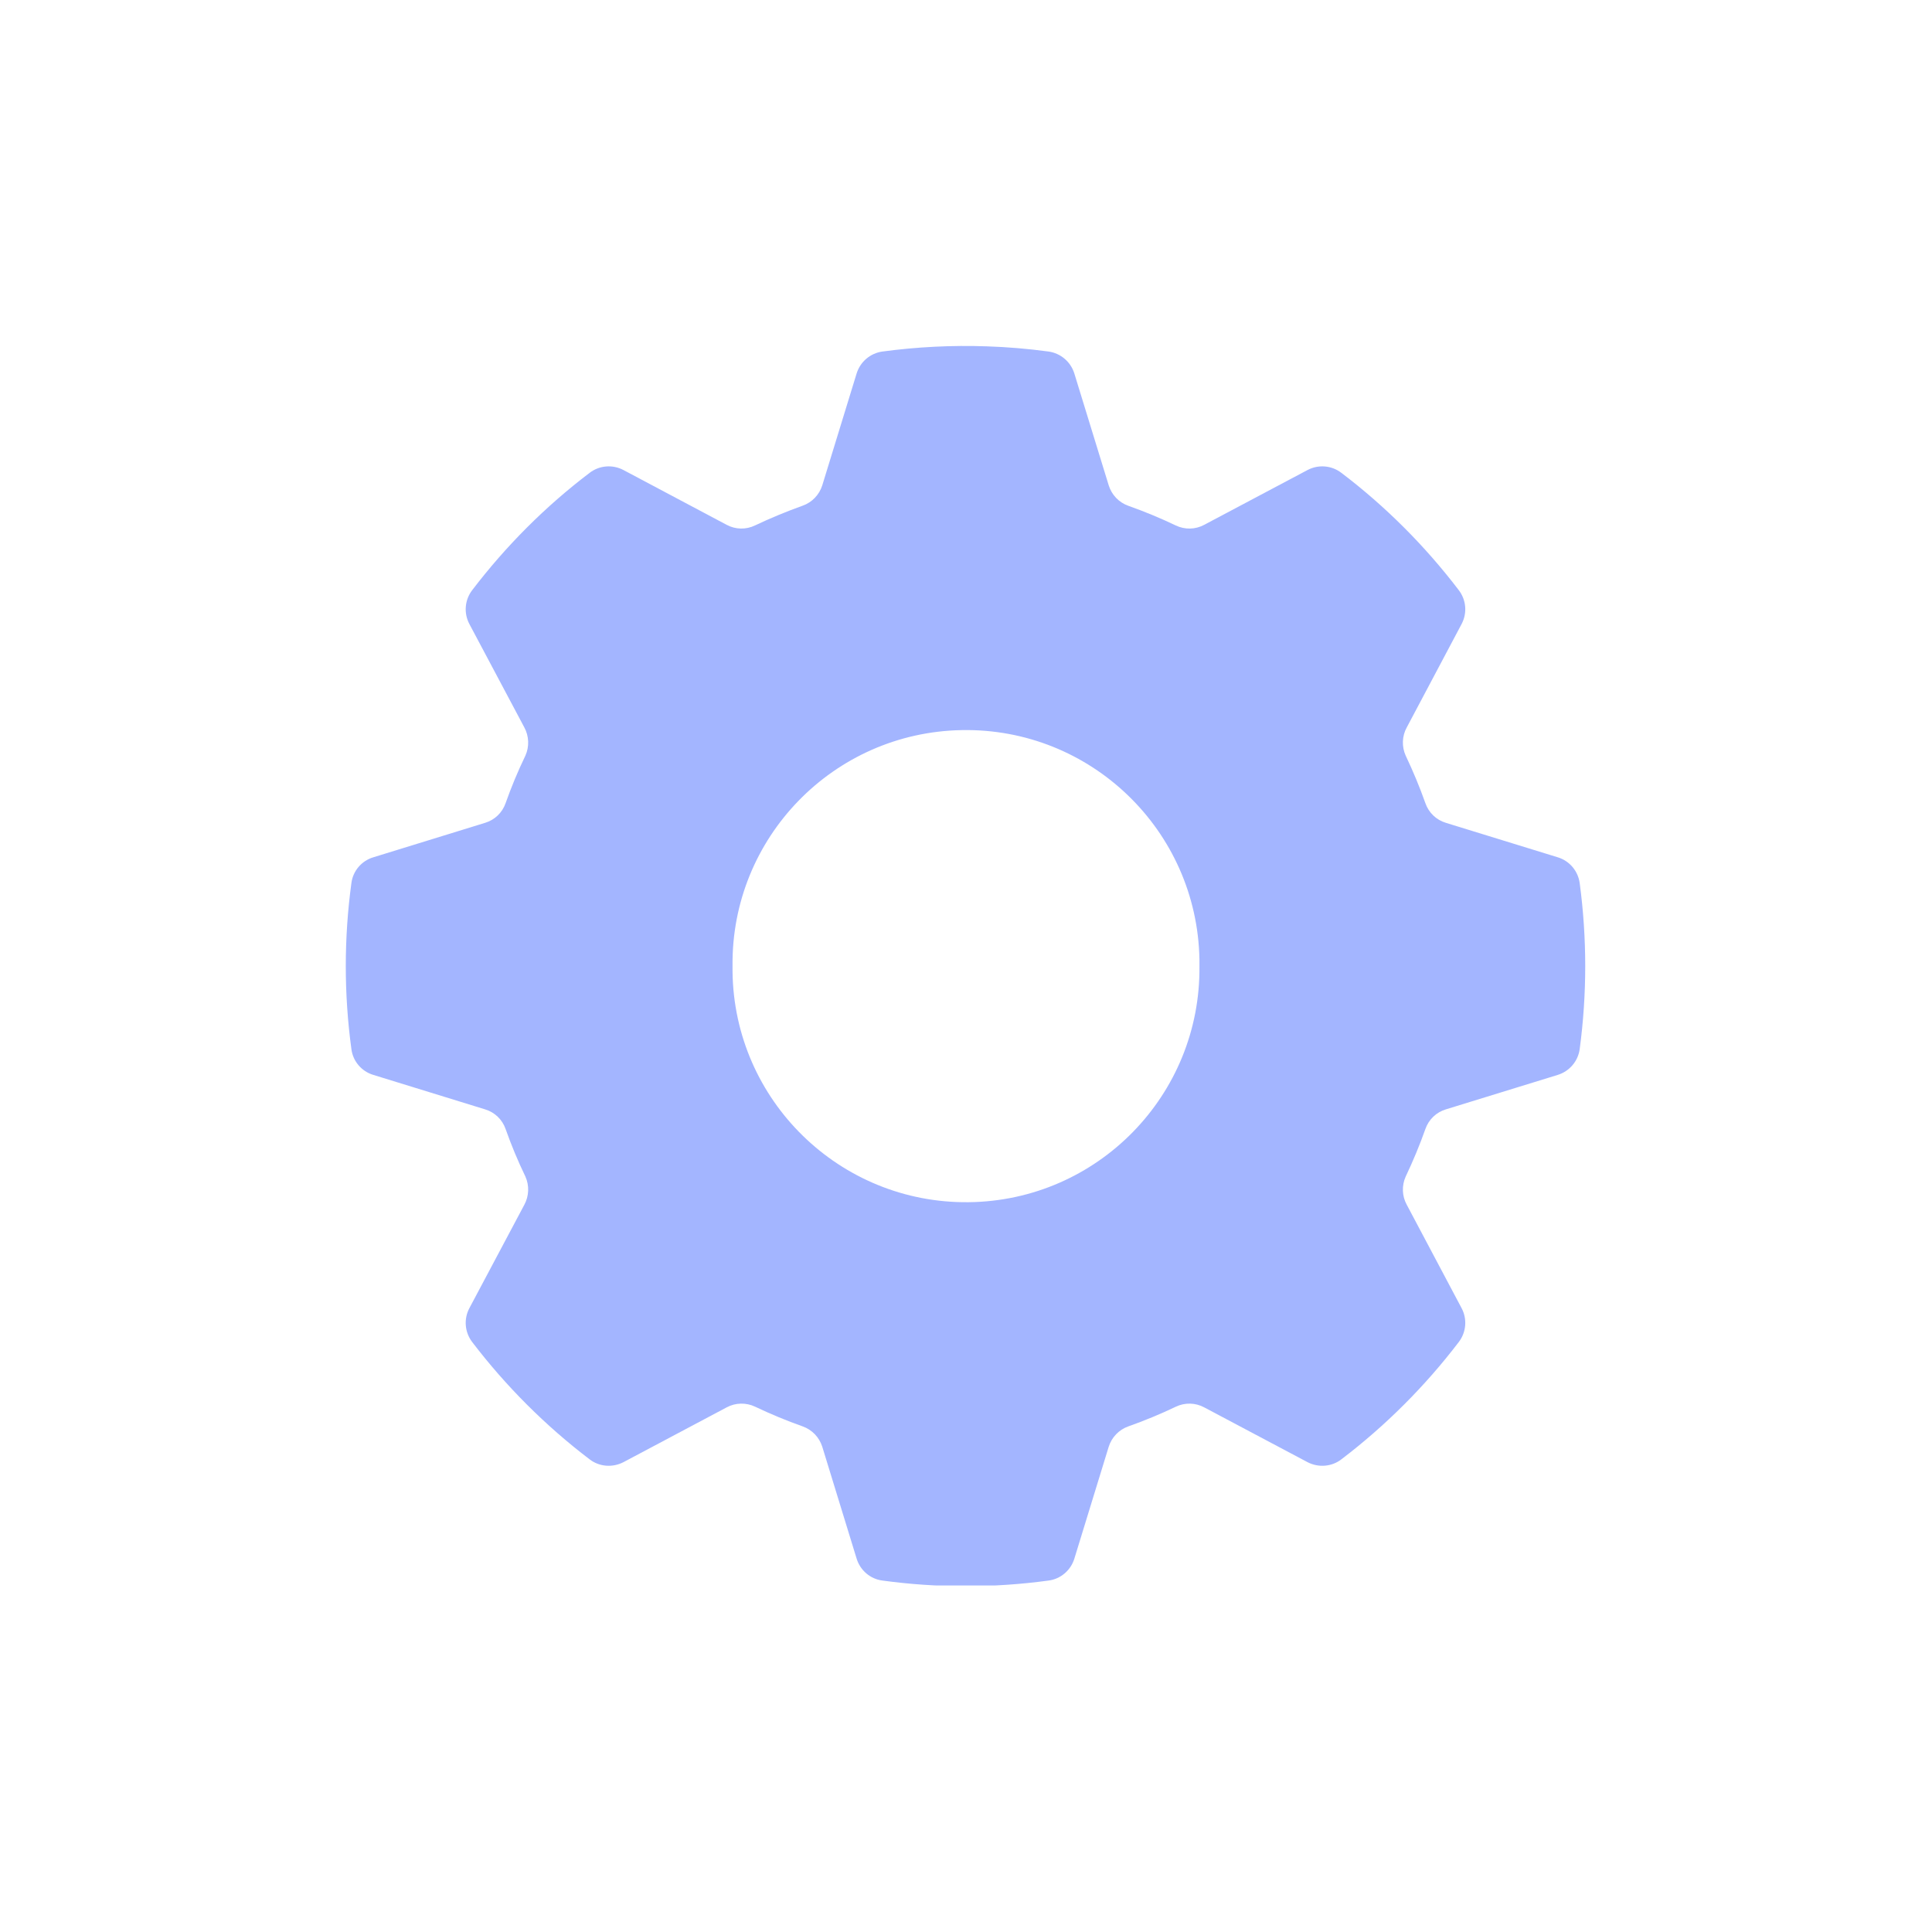 <svg xmlns="http://www.w3.org/2000/svg" xmlns:xlink="http://www.w3.org/1999/xlink" width="1080" zoomAndPan="magnify" viewBox="0 0 810 810" height="1080" preserveAspectRatio="xMidYMid meet" version="1.0"><defs><clipPath id="0ed4b11400"><path d="M 144.973 145 L 664.645 145 L 664.645 664.723 L 144.973 664.723 Z M 144.973 145 " clip-rule="nonzero"/></clipPath></defs><rect x="-81" width="972" fill="#ffffff" y="-81" height="972" fill-opacity="1"/><rect x="-81" width="972" fill="#ffffff" y="-81" height="972" fill-opacity="1"/><g clip-path="url(#0ed4b11400)"><path fill="#a3b5ff" d="M 403.195 306.102 C 457.258 305.086 501.855 348.113 502.871 402.18 C 502.871 403.148 502.871 404.07 502.871 405.039 C 503.473 459.105 460.164 503.426 406.102 504.027 C 352.039 504.625 307.719 461.32 307.117 407.258 C 307.117 406.52 307.117 405.777 307.117 405.039 C 306.516 351.254 349.406 307.07 403.195 306.102 Z M 413.676 145.203 C 399.086 144.695 384.449 145.434 370 147.375 C 364.875 148.066 360.672 151.668 359.148 156.562 L 344.746 203.469 C 343.496 207.438 340.449 210.625 336.527 212.008 C 329.738 214.457 323.09 217.18 316.582 220.273 C 312.797 222.121 308.363 222.027 304.672 220.043 L 261.363 197.051 C 256.793 194.648 251.254 195.113 247.191 198.25 C 228.629 212.332 212.102 228.906 197.973 247.422 C 194.836 251.531 194.375 257.023 196.773 261.594 L 219.812 304.945 C 221.797 308.594 221.98 313.027 220.273 316.812 C 217.133 323.32 214.363 329.969 211.965 336.758 C 210.578 340.727 207.395 343.773 203.375 344.977 L 156.516 359.426 C 151.574 360.902 147.973 365.152 147.328 370.23 C 144.188 393.359 144.188 416.723 147.328 439.852 C 147.973 444.93 151.574 449.176 156.516 450.656 L 203.375 465.105 C 207.395 466.305 210.578 469.352 211.965 473.324 C 214.363 480.109 217.133 486.758 220.273 493.27 C 221.98 497.055 221.797 501.488 219.812 505.133 L 196.773 548.484 C 194.375 553.012 194.836 558.551 197.973 562.66 C 212.102 581.172 228.629 597.703 247.191 611.828 C 251.254 614.969 256.793 615.383 261.363 613.031 L 304.672 590.039 C 308.363 588.055 312.797 587.961 316.582 589.762 C 323.09 592.855 329.738 595.625 336.527 598.023 C 340.449 599.41 343.496 602.598 344.746 606.566 L 359.148 653.473 C 360.672 658.414 364.875 662.016 370 662.66 C 393.082 665.801 416.492 665.801 439.574 662.66 C 444.652 662.016 448.902 658.414 450.426 653.473 L 464.828 606.566 C 466.074 602.598 469.121 599.41 473.047 598.023 C 479.832 595.625 486.527 592.855 492.992 589.762 C 496.777 587.961 501.164 588.055 504.855 590.039 L 548.211 613.031 C 552.781 615.383 558.32 614.969 562.383 611.828 C 580.941 597.703 597.473 581.172 611.598 562.66 C 614.738 558.551 615.199 553.012 612.801 548.484 L 589.809 505.133 C 587.777 501.488 587.637 497.055 589.344 493.27 C 592.438 486.758 595.207 480.109 597.609 473.324 C 598.996 469.352 602.18 466.305 606.195 465.105 L 653.105 450.656 C 658 449.133 661.598 444.93 662.293 439.852 C 665.387 416.723 665.387 393.359 662.293 370.23 C 661.598 365.152 658 360.902 653.105 359.426 L 606.195 344.977 C 602.18 343.773 598.996 340.727 597.609 336.758 C 595.207 329.969 592.438 323.32 589.344 316.812 C 587.637 313.027 587.777 308.594 589.809 304.945 L 612.801 261.594 C 615.199 257.023 614.738 251.531 611.598 247.422 C 597.473 228.906 580.941 212.332 562.383 198.25 C 558.32 195.113 552.781 194.648 548.211 197.051 L 504.855 220.043 C 501.164 222.027 496.777 222.121 492.992 220.32 C 486.527 217.227 479.832 214.457 473.047 212.055 C 469.121 210.672 466.074 207.484 464.828 203.469 L 450.426 156.605 C 448.902 151.668 444.652 148.066 439.574 147.375 C 430.988 146.219 422.355 145.48 413.676 145.203 " fill-opacity="1" fill-rule="nonzero"/></g></svg>